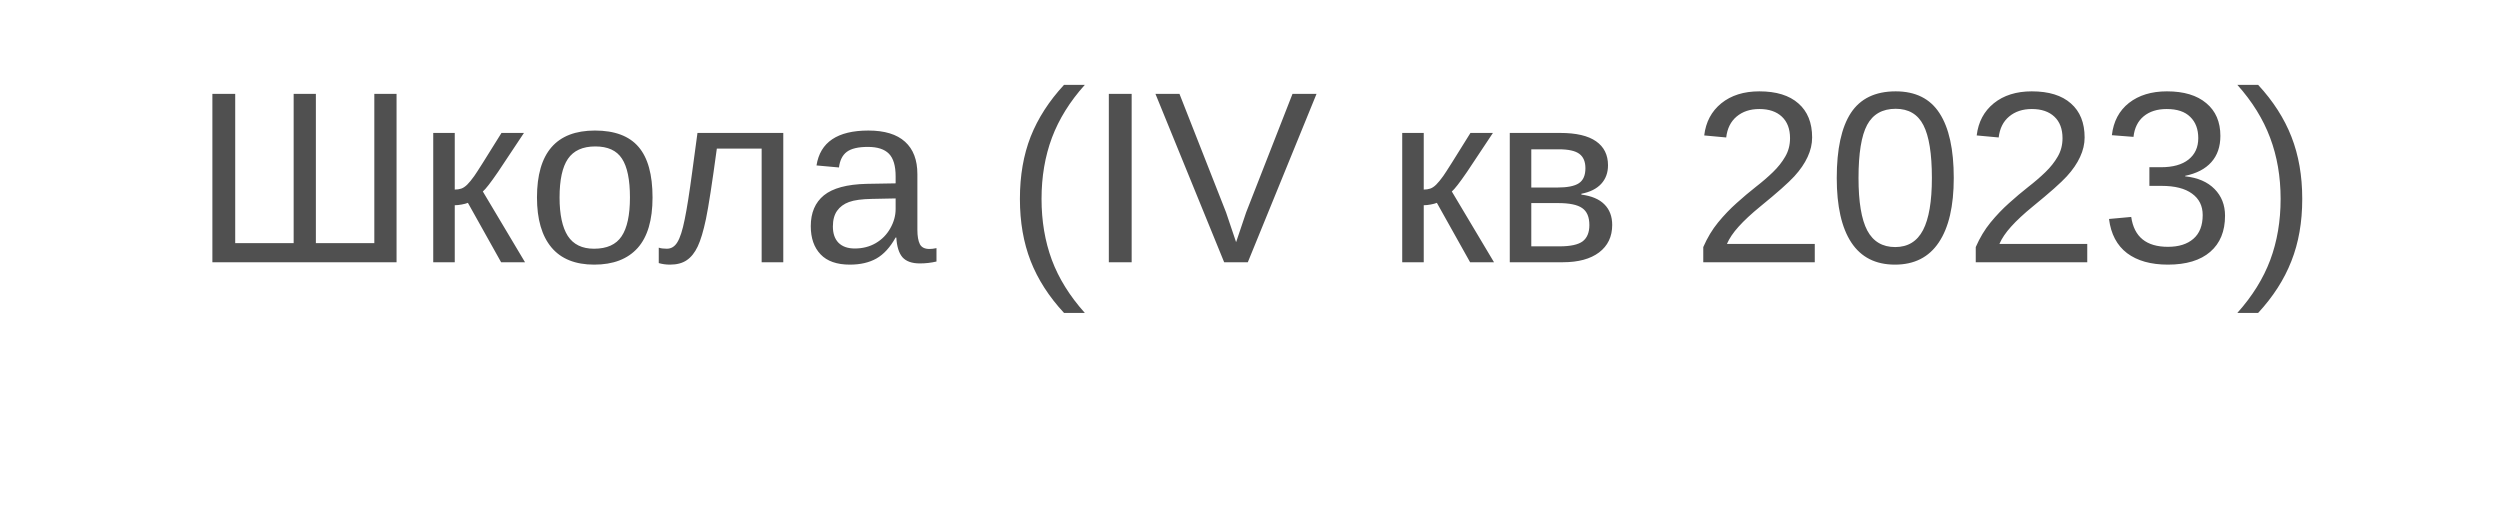 <?xml version="1.0" encoding="UTF-8"?> <svg xmlns="http://www.w3.org/2000/svg" width="143" height="30" viewBox="0 0 143 30" fill="none"> <g filter="url(#filter0_d_146_907)"> <rect x="4" width="135" height="22" rx="3" fill="white"></rect> </g> <path d="M12.148 15L12.148 5.368H13.454V13.906H16.797V5.368H18.068V13.906H21.411V5.368H22.683V15L12.148 15ZM24.781 7.604H26.012V10.844C26.148 10.844 26.271 10.825 26.381 10.789C26.49 10.753 26.604 10.677 26.723 10.563C26.841 10.445 26.976 10.281 27.126 10.071C27.276 9.862 27.796 9.039 28.685 7.604H29.97L28.493 9.825C28.069 10.445 27.778 10.821 27.618 10.953L30.031 15H28.664L26.764 11.602C26.677 11.639 26.559 11.671 26.408 11.698C26.262 11.726 26.13 11.739 26.012 11.739V15H24.781V7.604ZM37.325 11.295C37.325 12.589 37.04 13.553 36.471 14.187C35.901 14.82 35.074 15.137 33.989 15.137C32.909 15.137 32.093 14.809 31.542 14.152C30.991 13.492 30.715 12.539 30.715 11.295C30.715 8.743 31.82 7.467 34.03 7.467C35.16 7.467 35.992 7.779 36.525 8.403C37.059 9.023 37.325 9.987 37.325 11.295ZM36.033 11.295C36.033 10.274 35.88 9.534 35.575 9.073C35.274 8.608 34.766 8.376 34.051 8.376C33.331 8.376 32.809 8.613 32.485 9.087C32.166 9.556 32.007 10.292 32.007 11.295C32.007 12.27 32.164 13.004 32.478 13.496C32.797 13.984 33.297 14.227 33.976 14.227C34.714 14.227 35.24 13.991 35.555 13.517C35.874 13.043 36.033 12.302 36.033 11.295ZM43.566 15V8.499H41.003C40.734 10.486 40.527 11.828 40.381 12.525C40.235 13.218 40.078 13.742 39.909 14.098C39.741 14.453 39.531 14.715 39.28 14.884C39.034 15.052 38.715 15.137 38.323 15.137C38.095 15.137 37.881 15.107 37.681 15.048V14.166C37.795 14.207 37.95 14.227 38.145 14.227C38.396 14.227 38.597 14.102 38.747 13.852C38.902 13.601 39.041 13.168 39.164 12.553C39.292 11.938 39.435 11.028 39.595 9.825L39.895 7.604H44.804V15H43.566ZM48.611 15.137C47.868 15.137 47.31 14.941 46.937 14.549C46.563 14.157 46.376 13.619 46.376 12.935C46.376 12.17 46.627 11.582 47.128 11.172C47.634 10.762 48.447 10.543 49.568 10.516L51.23 10.488V10.085C51.23 9.483 51.102 9.053 50.847 8.793C50.592 8.533 50.19 8.403 49.644 8.403C49.092 8.403 48.691 8.497 48.44 8.684C48.19 8.87 48.039 9.169 47.989 9.579L46.704 9.463C46.914 8.132 47.903 7.467 49.671 7.467C50.601 7.467 51.3 7.681 51.77 8.109C52.239 8.533 52.474 9.148 52.474 9.955V13.141C52.474 13.505 52.522 13.781 52.617 13.968C52.713 14.15 52.895 14.241 53.164 14.241C53.282 14.241 53.417 14.225 53.567 14.193V14.959C53.258 15.032 52.941 15.068 52.617 15.068C52.161 15.068 51.829 14.95 51.619 14.713C51.414 14.471 51.298 14.095 51.27 13.585H51.23C50.915 14.15 50.548 14.551 50.129 14.788C49.714 15.021 49.208 15.137 48.611 15.137ZM48.892 14.214C49.343 14.214 49.744 14.111 50.095 13.906C50.446 13.701 50.721 13.421 50.922 13.065C51.127 12.705 51.23 12.336 51.23 11.958V11.35L49.883 11.377C49.304 11.386 48.864 11.445 48.563 11.555C48.267 11.664 48.039 11.833 47.88 12.06C47.72 12.288 47.641 12.587 47.641 12.956C47.641 13.357 47.748 13.667 47.962 13.886C48.181 14.104 48.491 14.214 48.892 14.214ZM58.339 11.363C58.339 10.046 58.544 8.864 58.954 7.815C59.369 6.767 60.005 5.781 60.861 4.855L62.051 4.855C61.199 5.803 60.572 6.811 60.171 7.877C59.774 8.943 59.576 10.11 59.576 11.377C59.576 12.639 59.772 13.801 60.164 14.863C60.56 15.925 61.19 16.937 62.051 17.898H60.861C60 16.969 59.364 15.98 58.954 14.932C58.544 13.879 58.339 12.699 58.339 11.391V11.363ZM63.425 15V5.368H64.731V15L63.425 15ZM71.375 15H70.022L66.091 5.368L67.465 5.368L70.131 12.149L70.705 13.852L71.279 12.149L73.932 5.368H75.306L71.375 15ZM80.207 7.604L81.438 7.604V10.844C81.574 10.844 81.697 10.825 81.807 10.789C81.916 10.753 82.03 10.677 82.148 10.563C82.267 10.445 82.401 10.281 82.552 10.071C82.702 9.862 83.222 9.039 84.11 7.604H85.395L83.919 9.825C83.495 10.445 83.203 10.821 83.044 10.953L85.457 15H84.09L82.189 11.602C82.103 11.639 81.984 11.671 81.834 11.698C81.688 11.726 81.556 11.739 81.438 11.739V15H80.207V7.604ZM89.244 7.604C90.156 7.604 90.839 7.763 91.295 8.082C91.751 8.401 91.978 8.859 91.978 9.456C91.978 9.88 91.849 10.233 91.589 10.516C91.329 10.798 90.951 10.987 90.454 11.083V11.131C91.042 11.208 91.482 11.395 91.773 11.691C92.07 11.988 92.218 12.38 92.218 12.867C92.218 13.537 91.967 14.061 91.466 14.44C90.969 14.813 90.281 15 89.401 15H86.359V7.604H89.244ZM87.59 14.091H89.203C89.832 14.091 90.274 13.995 90.529 13.804C90.784 13.608 90.912 13.298 90.912 12.874C90.912 12.414 90.775 12.09 90.502 11.903C90.233 11.712 89.773 11.616 89.121 11.616H87.59V14.091ZM87.59 8.54V10.727H89.066C89.65 10.727 90.064 10.646 90.311 10.481C90.561 10.317 90.686 10.03 90.686 9.62C90.686 9.246 90.57 8.973 90.338 8.8C90.106 8.627 89.713 8.54 89.162 8.54H87.59ZM97.427 15V14.132C97.659 13.599 97.942 13.129 98.274 12.724C98.612 12.313 98.965 11.944 99.334 11.616C99.703 11.284 100.068 10.976 100.428 10.693C100.792 10.411 101.12 10.128 101.412 9.846C101.704 9.563 101.938 9.267 102.116 8.957C102.298 8.647 102.39 8.296 102.39 7.904C102.39 7.376 102.235 6.965 101.925 6.674C101.615 6.382 101.184 6.236 100.633 6.236C100.109 6.236 99.676 6.38 99.334 6.667C98.997 6.95 98.799 7.348 98.739 7.863L97.481 7.747C97.573 6.977 97.898 6.364 98.459 5.908C99.024 5.452 99.749 5.225 100.633 5.225C101.604 5.225 102.349 5.455 102.868 5.915C103.392 6.371 103.654 7.02 103.654 7.863C103.654 8.237 103.568 8.608 103.395 8.978C103.226 9.347 102.973 9.716 102.636 10.085C102.298 10.454 101.654 11.026 100.701 11.801C100.177 12.229 99.76 12.617 99.45 12.963C99.14 13.305 98.917 13.635 98.78 13.954H103.805V15H97.427ZM111.755 10.181C111.755 11.789 111.47 13.018 110.9 13.865C110.335 14.713 109.499 15.137 108.392 15.137C107.284 15.137 106.452 14.715 105.896 13.872C105.34 13.029 105.062 11.799 105.062 10.181C105.062 8.526 105.331 7.287 105.869 6.462C106.411 5.637 107.266 5.225 108.433 5.225C109.567 5.225 110.404 5.642 110.941 6.476C111.484 7.31 111.755 8.545 111.755 10.181ZM110.504 10.181C110.504 8.791 110.342 7.784 110.019 7.159C109.7 6.535 109.171 6.223 108.433 6.223C107.676 6.223 107.132 6.53 106.799 7.146C106.471 7.761 106.307 8.772 106.307 10.181C106.307 11.548 106.473 12.548 106.806 13.182C107.143 13.815 107.676 14.132 108.405 14.132C109.13 14.132 109.661 13.808 109.998 13.161C110.335 12.514 110.504 11.521 110.504 10.181ZM113.013 15V14.132C113.245 13.599 113.528 13.129 113.86 12.724C114.198 12.313 114.551 11.944 114.92 11.616C115.289 11.284 115.654 10.976 116.014 10.693C116.378 10.411 116.706 10.128 116.998 9.846C117.29 9.563 117.524 9.267 117.702 8.957C117.884 8.647 117.976 8.296 117.976 7.904C117.976 7.376 117.821 6.965 117.511 6.674C117.201 6.382 116.77 6.236 116.219 6.236C115.695 6.236 115.262 6.38 114.92 6.667C114.583 6.95 114.384 7.348 114.325 7.863L113.067 7.747C113.159 6.977 113.484 6.364 114.045 5.908C114.61 5.452 115.335 5.225 116.219 5.225C117.189 5.225 117.935 5.455 118.454 5.915C118.978 6.371 119.24 7.02 119.24 7.863C119.24 8.237 119.154 8.608 118.98 8.978C118.812 9.347 118.559 9.716 118.222 10.085C117.884 10.454 117.24 11.026 116.287 11.801C115.763 12.229 115.346 12.617 115.036 12.963C114.726 13.305 114.503 13.635 114.366 13.954H119.391V15H113.013ZM127.272 12.341C127.272 13.229 126.99 13.918 126.425 14.405C125.86 14.893 125.053 15.137 124.005 15.137C123.03 15.137 122.25 14.918 121.667 14.48C121.088 14.038 120.744 13.387 120.635 12.525L121.906 12.409C122.07 13.549 122.77 14.118 124.005 14.118C124.625 14.118 125.11 13.966 125.461 13.66C125.816 13.355 125.994 12.901 125.994 12.3C125.994 11.776 125.791 11.368 125.386 11.076C124.985 10.78 124.404 10.632 123.643 10.632H122.945V9.565L123.615 9.565C124.29 9.565 124.812 9.42 125.181 9.128C125.554 8.832 125.741 8.424 125.741 7.904C125.741 7.389 125.589 6.984 125.283 6.688C124.982 6.387 124.534 6.236 123.937 6.236C123.394 6.236 122.954 6.375 122.617 6.653C122.284 6.931 122.091 7.323 122.036 7.829L120.799 7.733C120.89 6.945 121.216 6.33 121.776 5.888C122.341 5.446 123.066 5.225 123.95 5.225C124.916 5.225 125.666 5.45 126.199 5.901C126.737 6.348 127.006 6.972 127.006 7.774C127.006 8.39 126.833 8.891 126.486 9.278C126.145 9.661 125.646 9.921 124.989 10.058V10.085C125.709 10.162 126.27 10.404 126.671 10.81C127.072 11.215 127.272 11.726 127.272 12.341ZM131.688 11.391C131.688 12.708 131.481 13.89 131.066 14.938C130.656 15.987 130.023 16.973 129.166 17.898L127.977 17.898C128.833 16.941 129.46 15.934 129.856 14.877C130.253 13.815 130.451 12.648 130.451 11.377C130.451 10.105 130.251 8.939 129.85 7.877C129.453 6.815 128.829 5.808 127.977 4.855H129.166C130.027 5.785 130.663 6.776 131.073 7.829C131.483 8.877 131.688 10.055 131.688 11.363V11.391Z" fill="#505050"></path> <defs> <filter id="filter0_d_146_907" x="0" y="0" width="143" height="30" filterUnits="userSpaceOnUse" color-interpolation-filters="sRGB"> <feFlood flood-opacity="0" result="BackgroundImageFix"></feFlood> <feColorMatrix in="SourceAlpha" type="matrix" values="0 0 0 0 0 0 0 0 0 0 0 0 0 0 0 0 0 0 127 0" result="hardAlpha"></feColorMatrix> <feOffset dy="4"></feOffset> <feGaussianBlur stdDeviation="2"></feGaussianBlur> <feComposite in2="hardAlpha" operator="out"></feComposite> <feColorMatrix type="matrix" values="0 0 0 0 0 0 0 0 0 0 0 0 0 0 0 0 0 0 0.1 0"></feColorMatrix> <feBlend mode="normal" in2="BackgroundImageFix" result="effect1_dropShadow_146_907"></feBlend> <feBlend mode="normal" in="SourceGraphic" in2="effect1_dropShadow_146_907" result="shape"></feBlend> </filter> </defs> </svg> 